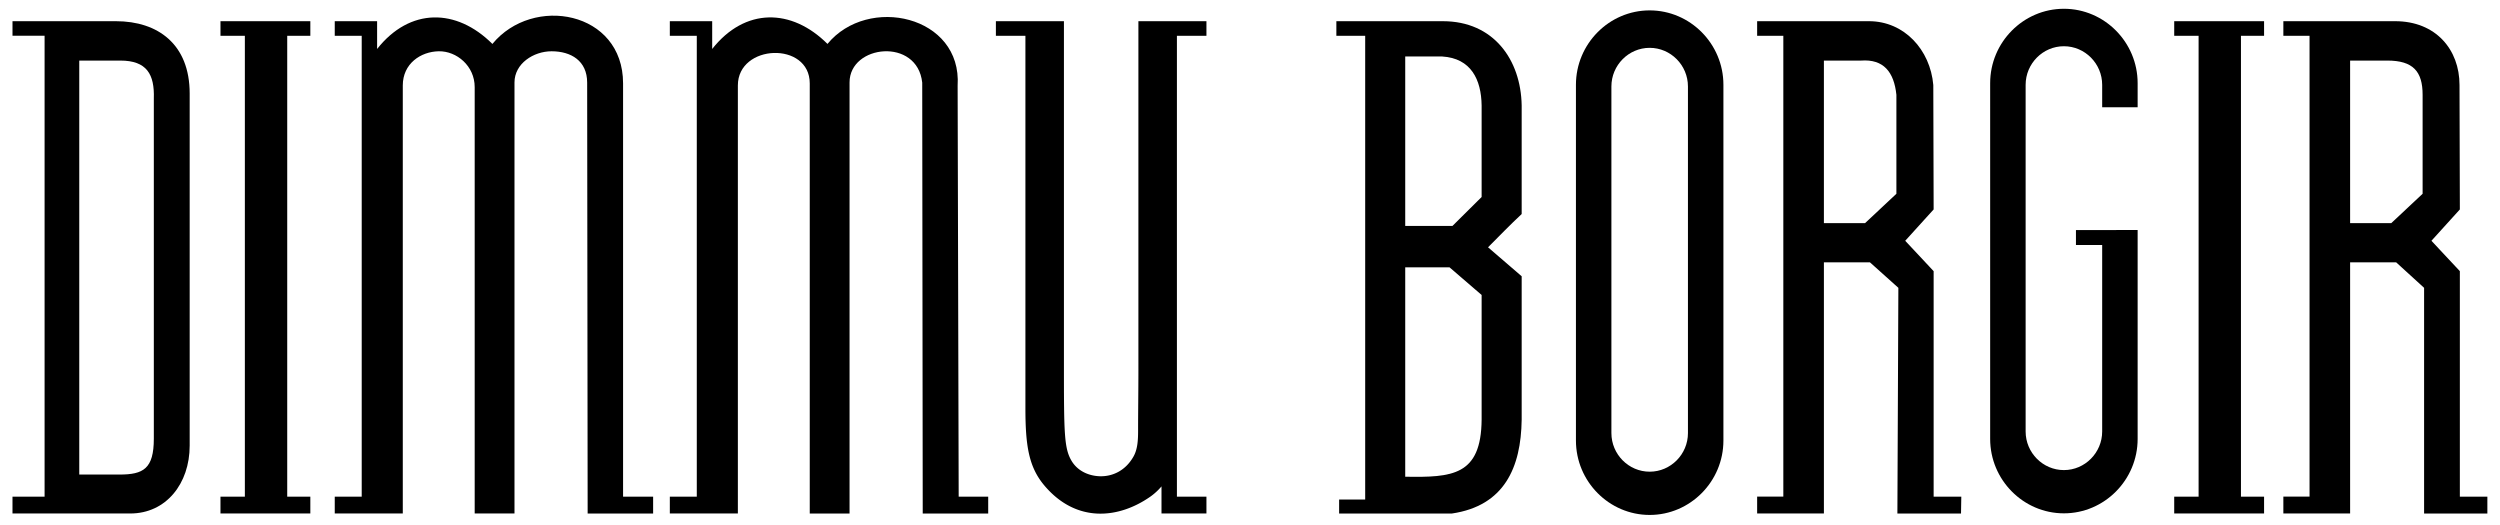 <!--
  SVG Music Logos
  Dimmu Borgir - Enthrone Darkness Triumphant v1.0.0
  https://github.com/tiagoporto/svg-music-logos
  Copyright (c) 2016 Tiago Porto (http://tiagoporto.com)
-->
<svg xmlns="http://www.w3.org/2000/svg" viewBox="0 80 200 42">
  <path d="M94.153 119.731h2.362v1.348H92.92v-2.168a4.812 4.812 0 0 1-.892.82c-2.526 1.767-5.915 2.147-8.481-.893-1.258-1.49-1.514-3.213-1.514-6.204v-29.77h-2.362v-1.168h5.443v27.369c0 5.539.01 6.789.606 7.796.488.825 1.378 1.206 2.239 1.238 1.054.039 2.091-.458 2.722-1.579.324-.575.366-1.297.366-2.036-.001-1.63.025-3.016.025-4.933V81.696h5.443v1.167h-2.362v36.868z" />
  <path d="M73.818 121.08h5.238v-1.348h-2.362l-.084-32.874c.362-5.62-7.18-7.28-10.412-3.344-2.878-2.873-6.607-2.913-9.223.403v-2.221h-3.389v1.167h2.157v36.868h-2.157v1.348h5.443V86.836c0-3.33 5.751-3.545 5.751-.161v34.405h3.184V86.594c0-3.029 5.423-3.614 5.814.017l.04 34.469z" />
  <path d="M47.012 121.08h5.238v-1.348h-2.404V86.668c0-5.793-7.222-7.089-10.454-3.153-2.878-2.873-6.607-2.913-9.223.403v-2.222H26.78v1.167h2.157v36.868H26.78v1.348h5.443V86.836c0-1.751 1.438-2.709 2.876-2.734 1.438-.025 2.876 1.175 2.876 2.867v34.111h3.184V86.594c0-1.506 1.521-2.492 2.967-2.492 1.553 0 2.847.757 2.847 2.509l.039 34.469z" />
  <path d="M24.827 81.696v1.167h-1.849v36.868h1.849v1.348h-7.189v-1.348h1.951V82.864h-1.951v-1.168h7.189z" />
  <path d="M181.126 81.696v1.167h-1.849v36.868h1.849v1.348h-7.189v-1.348h1.951V82.864h-1.951v-1.168h7.189z" />
  <path d="M9.274 81.696H1v1.164h2.567v36.871H.999v1.348h9.422c2.87 0 4.753-2.395 4.753-5.423V87.481c0-3.95-2.549-5.785-5.9-5.785zm3.032 33.4c0 2.404-.837 2.868-2.744 2.868H6.341V84.846h3.287c2.122 0 2.742 1.107 2.678 3.036v27.214z" />
  <path d="M121.734 97.123v-8.688c-.063-3.65-2.241-6.739-6.304-6.739-2.841.005-5.68-.003-8.521 0v1.168h2.306v37.098h-2.085v1.118h9.03c4.177-.62 5.523-3.664 5.574-7.51v-11.469l-2.691-2.317c.891-.894 1.767-1.801 2.691-2.661zm-3.204 16.444c-.035 4.496-2.364 4.633-6.112 4.57v-16.753h3.541l2.571 2.214v9.969zm0-17.807l-2.331 2.312h-3.781V84.519h2.957c2.306.141 3.128 1.846 3.155 3.921v7.32z" />
  <path d="M131.974 80.831c-3.244 0-5.899 2.678-5.899 5.952v28.461c0 3.274 2.654 5.952 5.899 5.952 3.244 0 5.899-2.679 5.899-5.952V86.783c0-3.274-2.654-5.952-5.899-5.952zm3.062 33.815c0 1.699-1.378 3.089-3.062 3.089s-3.062-1.39-3.062-3.089V86.917c0-1.699 1.378-3.09 3.062-3.09s3.062 1.39 3.062 3.089v27.73z" />
  <path d="M196.788 119.732v-18.039l-2.273-2.43 2.273-2.508-.027-9.954c0-2.843-1.906-5.105-5.146-5.105h-8.947v1.167h2.095v36.868h-2.095v1.348h5.341v-20.091h3.684l2.234 2.038v18.054h5.062v-1.348h-2.201zm-2.979-24.231l-2.508 2.351h-3.292V84.846h2.978c2.055 0 2.822.862 2.822 2.739v7.916z" />
  <path d="M154.691 119.732v-18.039l-2.273-2.43 2.273-2.508-.027-9.954c-.243-2.817-2.323-5.105-5.146-5.105h-8.947v1.167h2.095v36.868h-2.095v1.348h5.341v-20.091h3.684l2.273 2.038-.078 18.054h5.09l.023-1.348h-2.213zm-2.979-24.231l-2.508 2.351h-3.292V84.846h2.978c1.79-.129 2.631.906 2.822 2.739v7.916z" />
  <path d="M165.112 80.702c3.245 0 5.899 2.678 5.899 5.952v1.926h-2.837v-1.792c0-1.699-1.378-3.089-3.062-3.089s-3.062 1.39-3.062 3.089v27.73c0 1.699 1.378 3.089 3.062 3.089s3.062-1.39 3.062-3.089V99.6h-2.098v-1.194l4.935-.005v16.714c0 3.273-2.655 5.952-5.899 5.952-3.245 0-5.899-2.678-5.899-5.952V86.654c-.001-3.273 2.654-5.952 5.899-5.952z" />
</svg>
